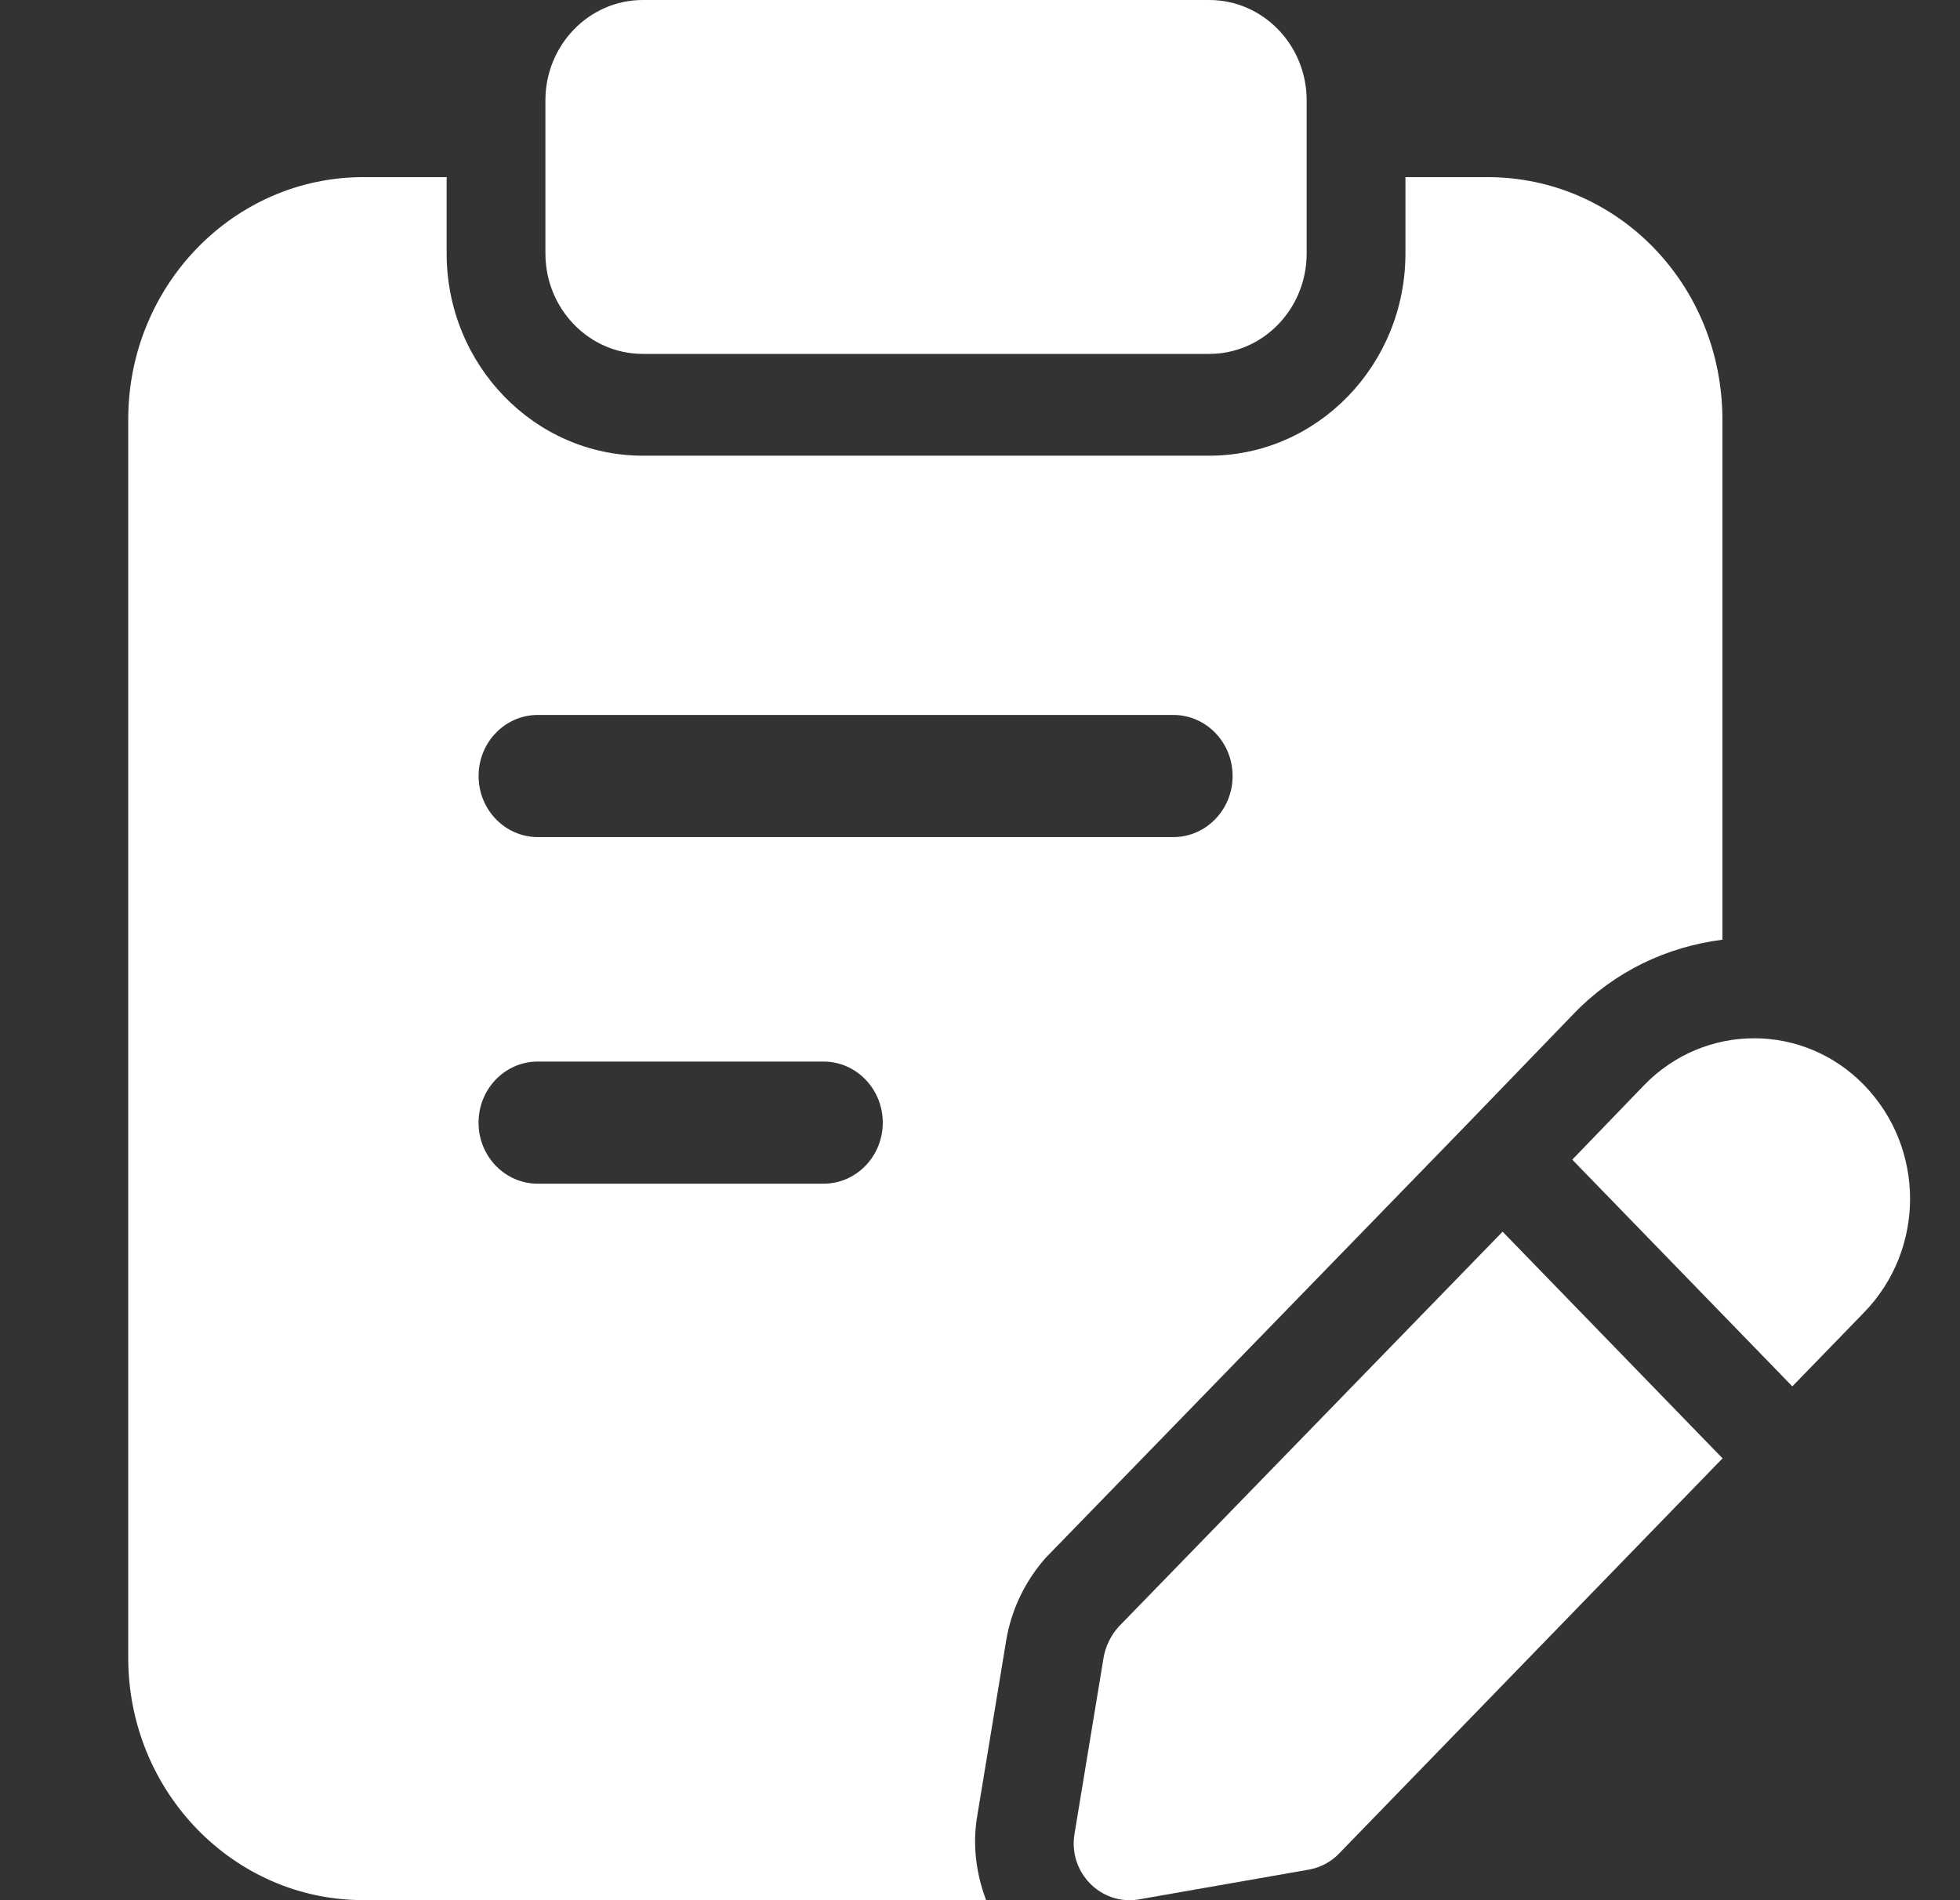 <svg width="33" height="32" viewBox="0 0 33 32" fill="none" xmlns="http://www.w3.org/2000/svg">
<rect x="0" y="0" width="33" height="32" fill="#333333" stroke="none"/>
<g clip-path="url(#clip0_2319_49)">
<path d="M20.359 5.96H10.824C9.918 5.96 9.183 5.202 9.183 4.268V1.691C9.183 0.758 9.918 0 10.824 0H20.359C21.265 0 22 0.758 22 1.691V4.268C22 5.203 21.265 5.96 20.359 5.96Z" fill="white"/>
<path d="M31.386 18.274C30.366 17.222 28.703 17.222 27.682 18.274L26.472 19.529L30.177 23.347L31.386 22.101C32.417 21.039 32.417 19.337 31.386 18.274Z" fill="white"/>
<path d="M25.299 20.742L18.835 27.394C18.702 27.542 18.613 27.725 18.58 27.919L18.092 30.879C17.981 31.531 18.535 32.091 19.167 31.988L22.039 31.485C22.227 31.451 22.405 31.359 22.538 31.222L29.002 24.559L25.299 20.742Z" fill="white"/>
<path d="M25.044 2.983H23.663V4.268C23.663 6.146 22.181 7.674 20.359 7.674H10.824C9.001 7.674 7.52 6.146 7.52 4.268V2.983H6.117C3.933 2.983 2.159 4.811 2.159 7.063V27.919C2.159 30.171 3.933 31.999 6.117 31.999H16.603C16.434 31.552 16.371 31.068 16.453 30.584L16.94 27.632C17.026 27.109 17.259 26.626 17.609 26.231L24.666 18.968L26.502 17.066C27.183 16.362 28.058 15.945 29 15.825V7.074C29.002 4.8 27.239 2.983 25.044 2.983ZM13.865 19.934H9.054C8.503 19.934 8.057 19.474 8.057 18.906C8.057 18.338 8.503 17.877 9.054 17.877H13.865C14.416 17.877 14.863 18.338 14.863 18.906C14.863 19.474 14.416 19.934 13.865 19.934ZM19.755 14.097H9.056C8.504 14.097 8.058 13.636 8.058 13.068C8.058 12.5 8.504 12.04 9.056 12.04H19.755C20.306 12.04 20.753 12.5 20.753 13.068C20.753 13.636 20.306 14.097 19.755 14.097Z" fill="white"/>
</g>
<defs>
<clipPath id="clip0_2319_49">
<rect width="32" height="32" fill="white" transform="translate(0.159)"/>
</clipPath>
</defs>
</svg>
